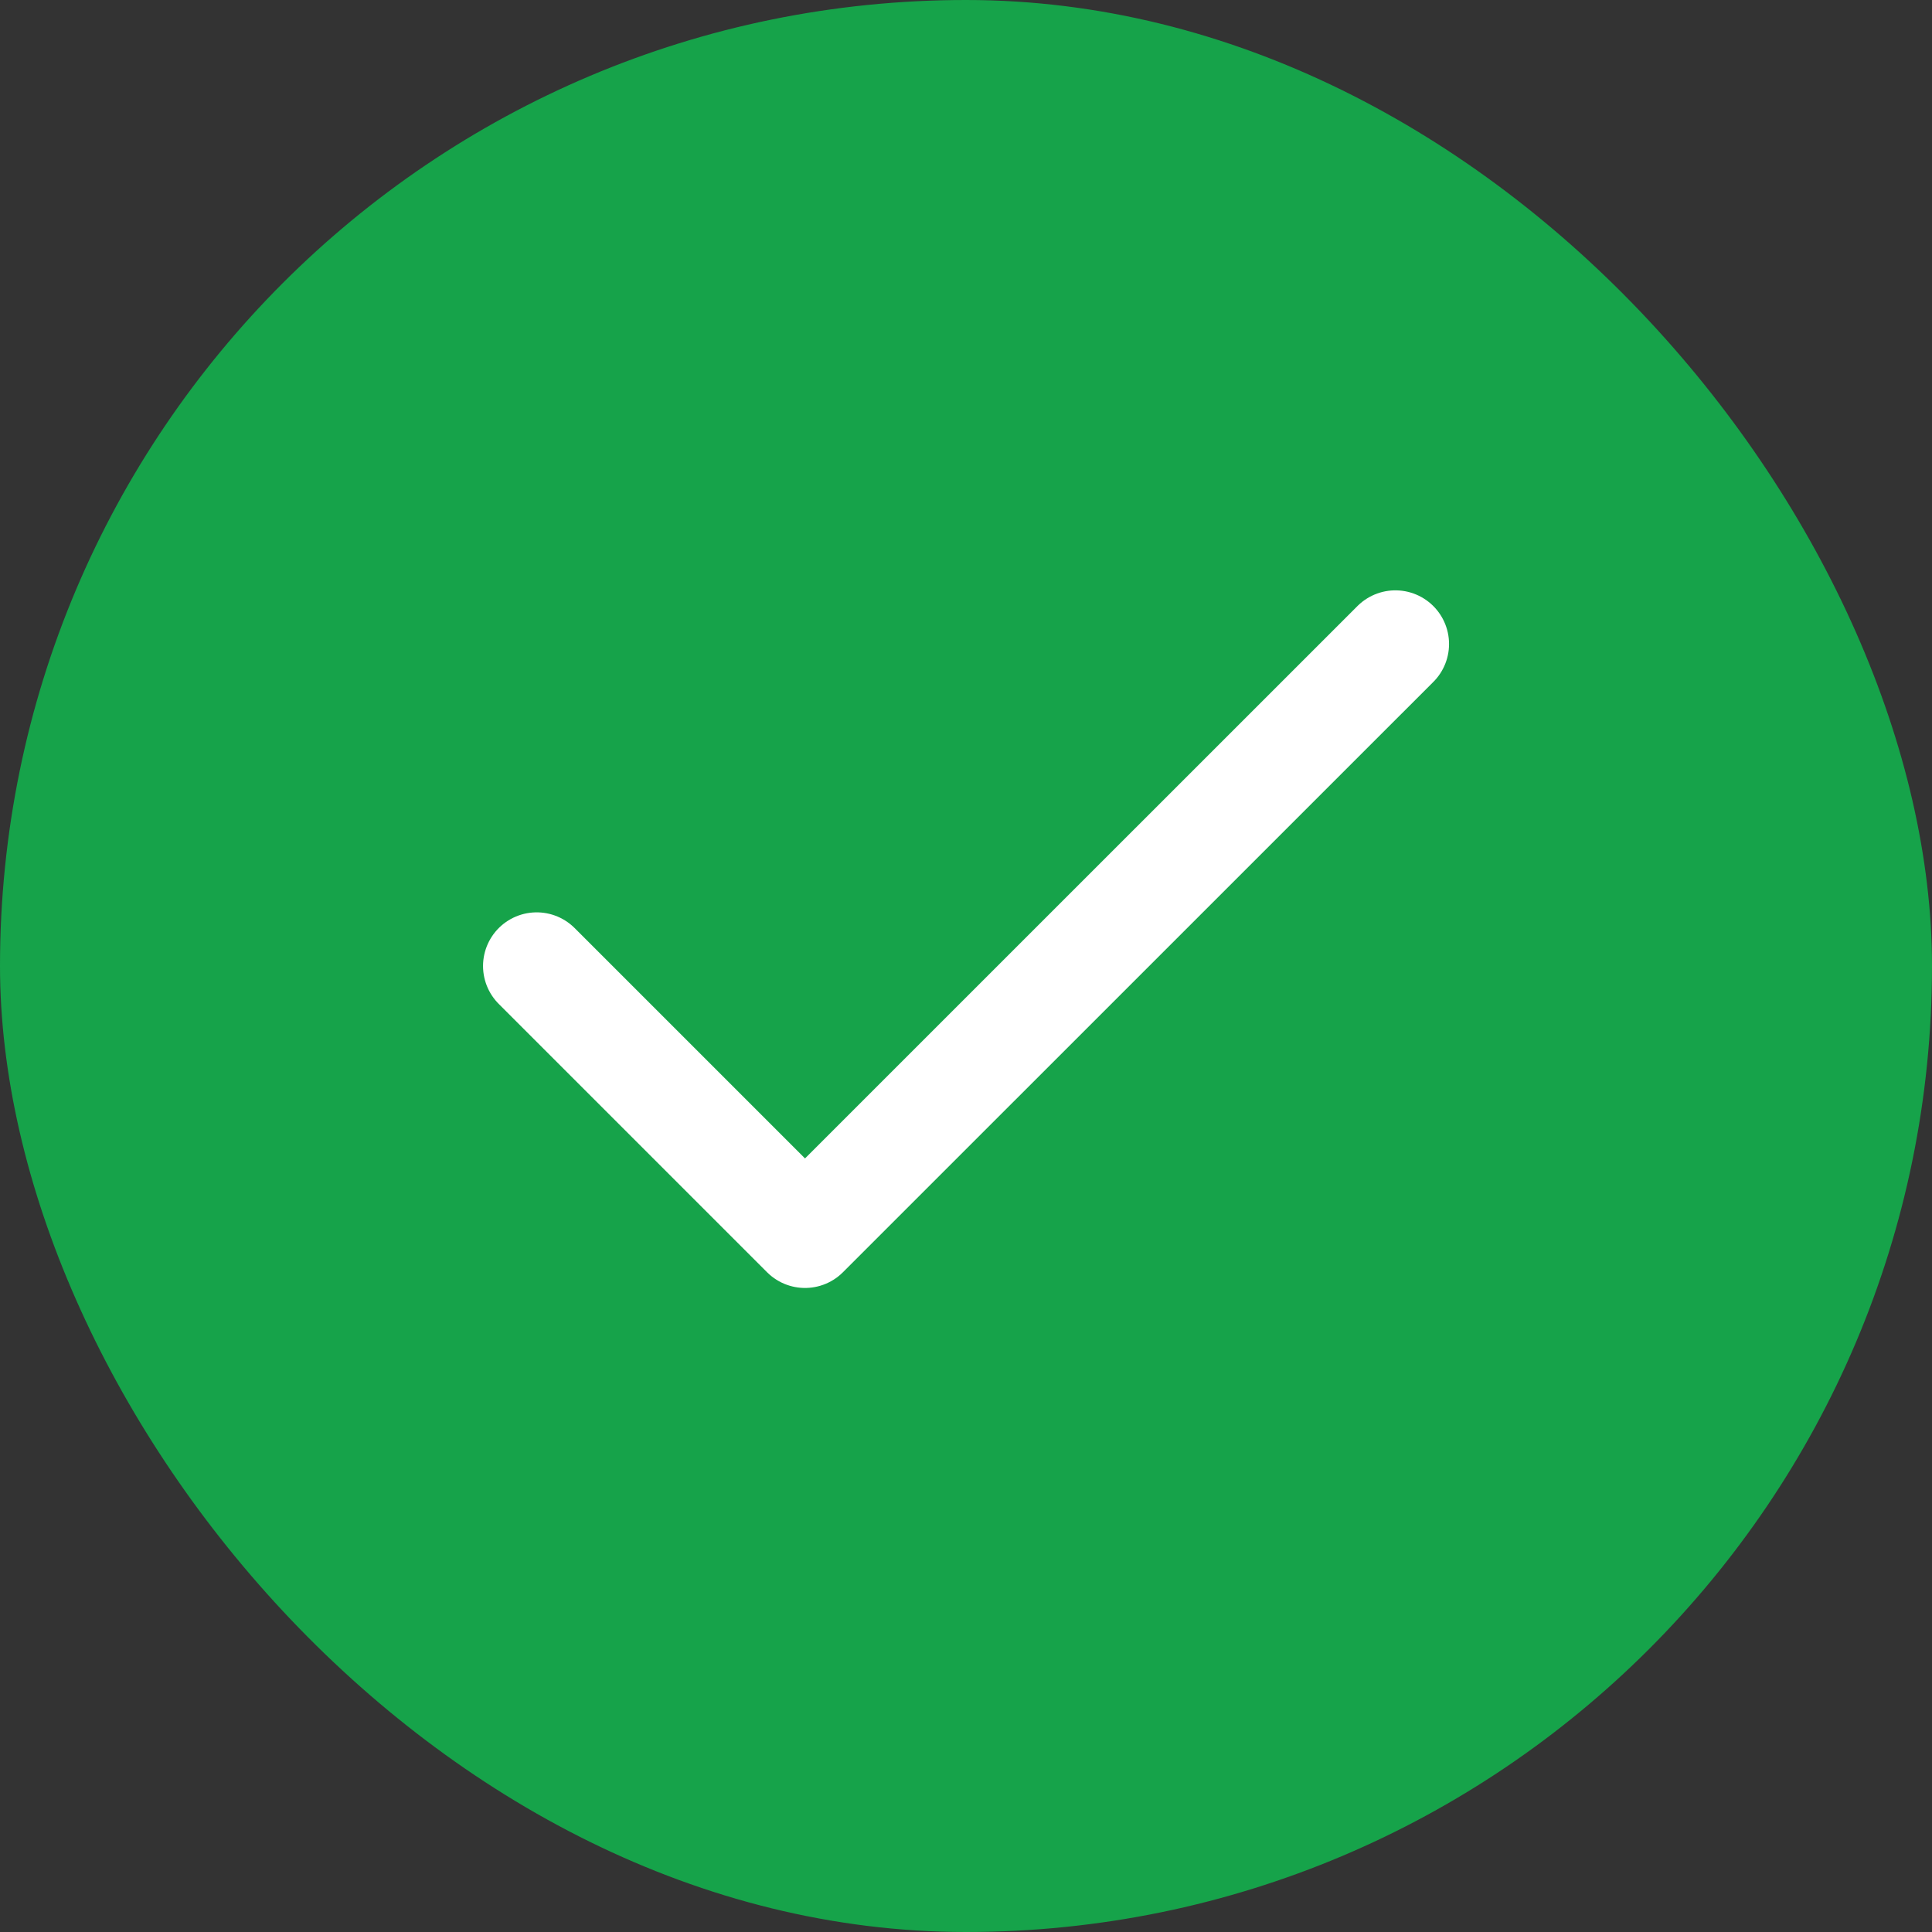 <?xml version="1.0" encoding="UTF-8"?> <svg xmlns="http://www.w3.org/2000/svg" width="24" height="24" viewBox="0 0 24 24" fill="none"><rect x="0" y="0" width="24" height="24" fill="#333333" stroke="none"/><rect width="24" height="24" rx="12" fill="#16A34A"></rect><path d="M17.334 8L10 15.333L6.667 12" stroke="white" stroke-width="1.333" stroke-linecap="round" stroke-linejoin="round"></path></svg> 